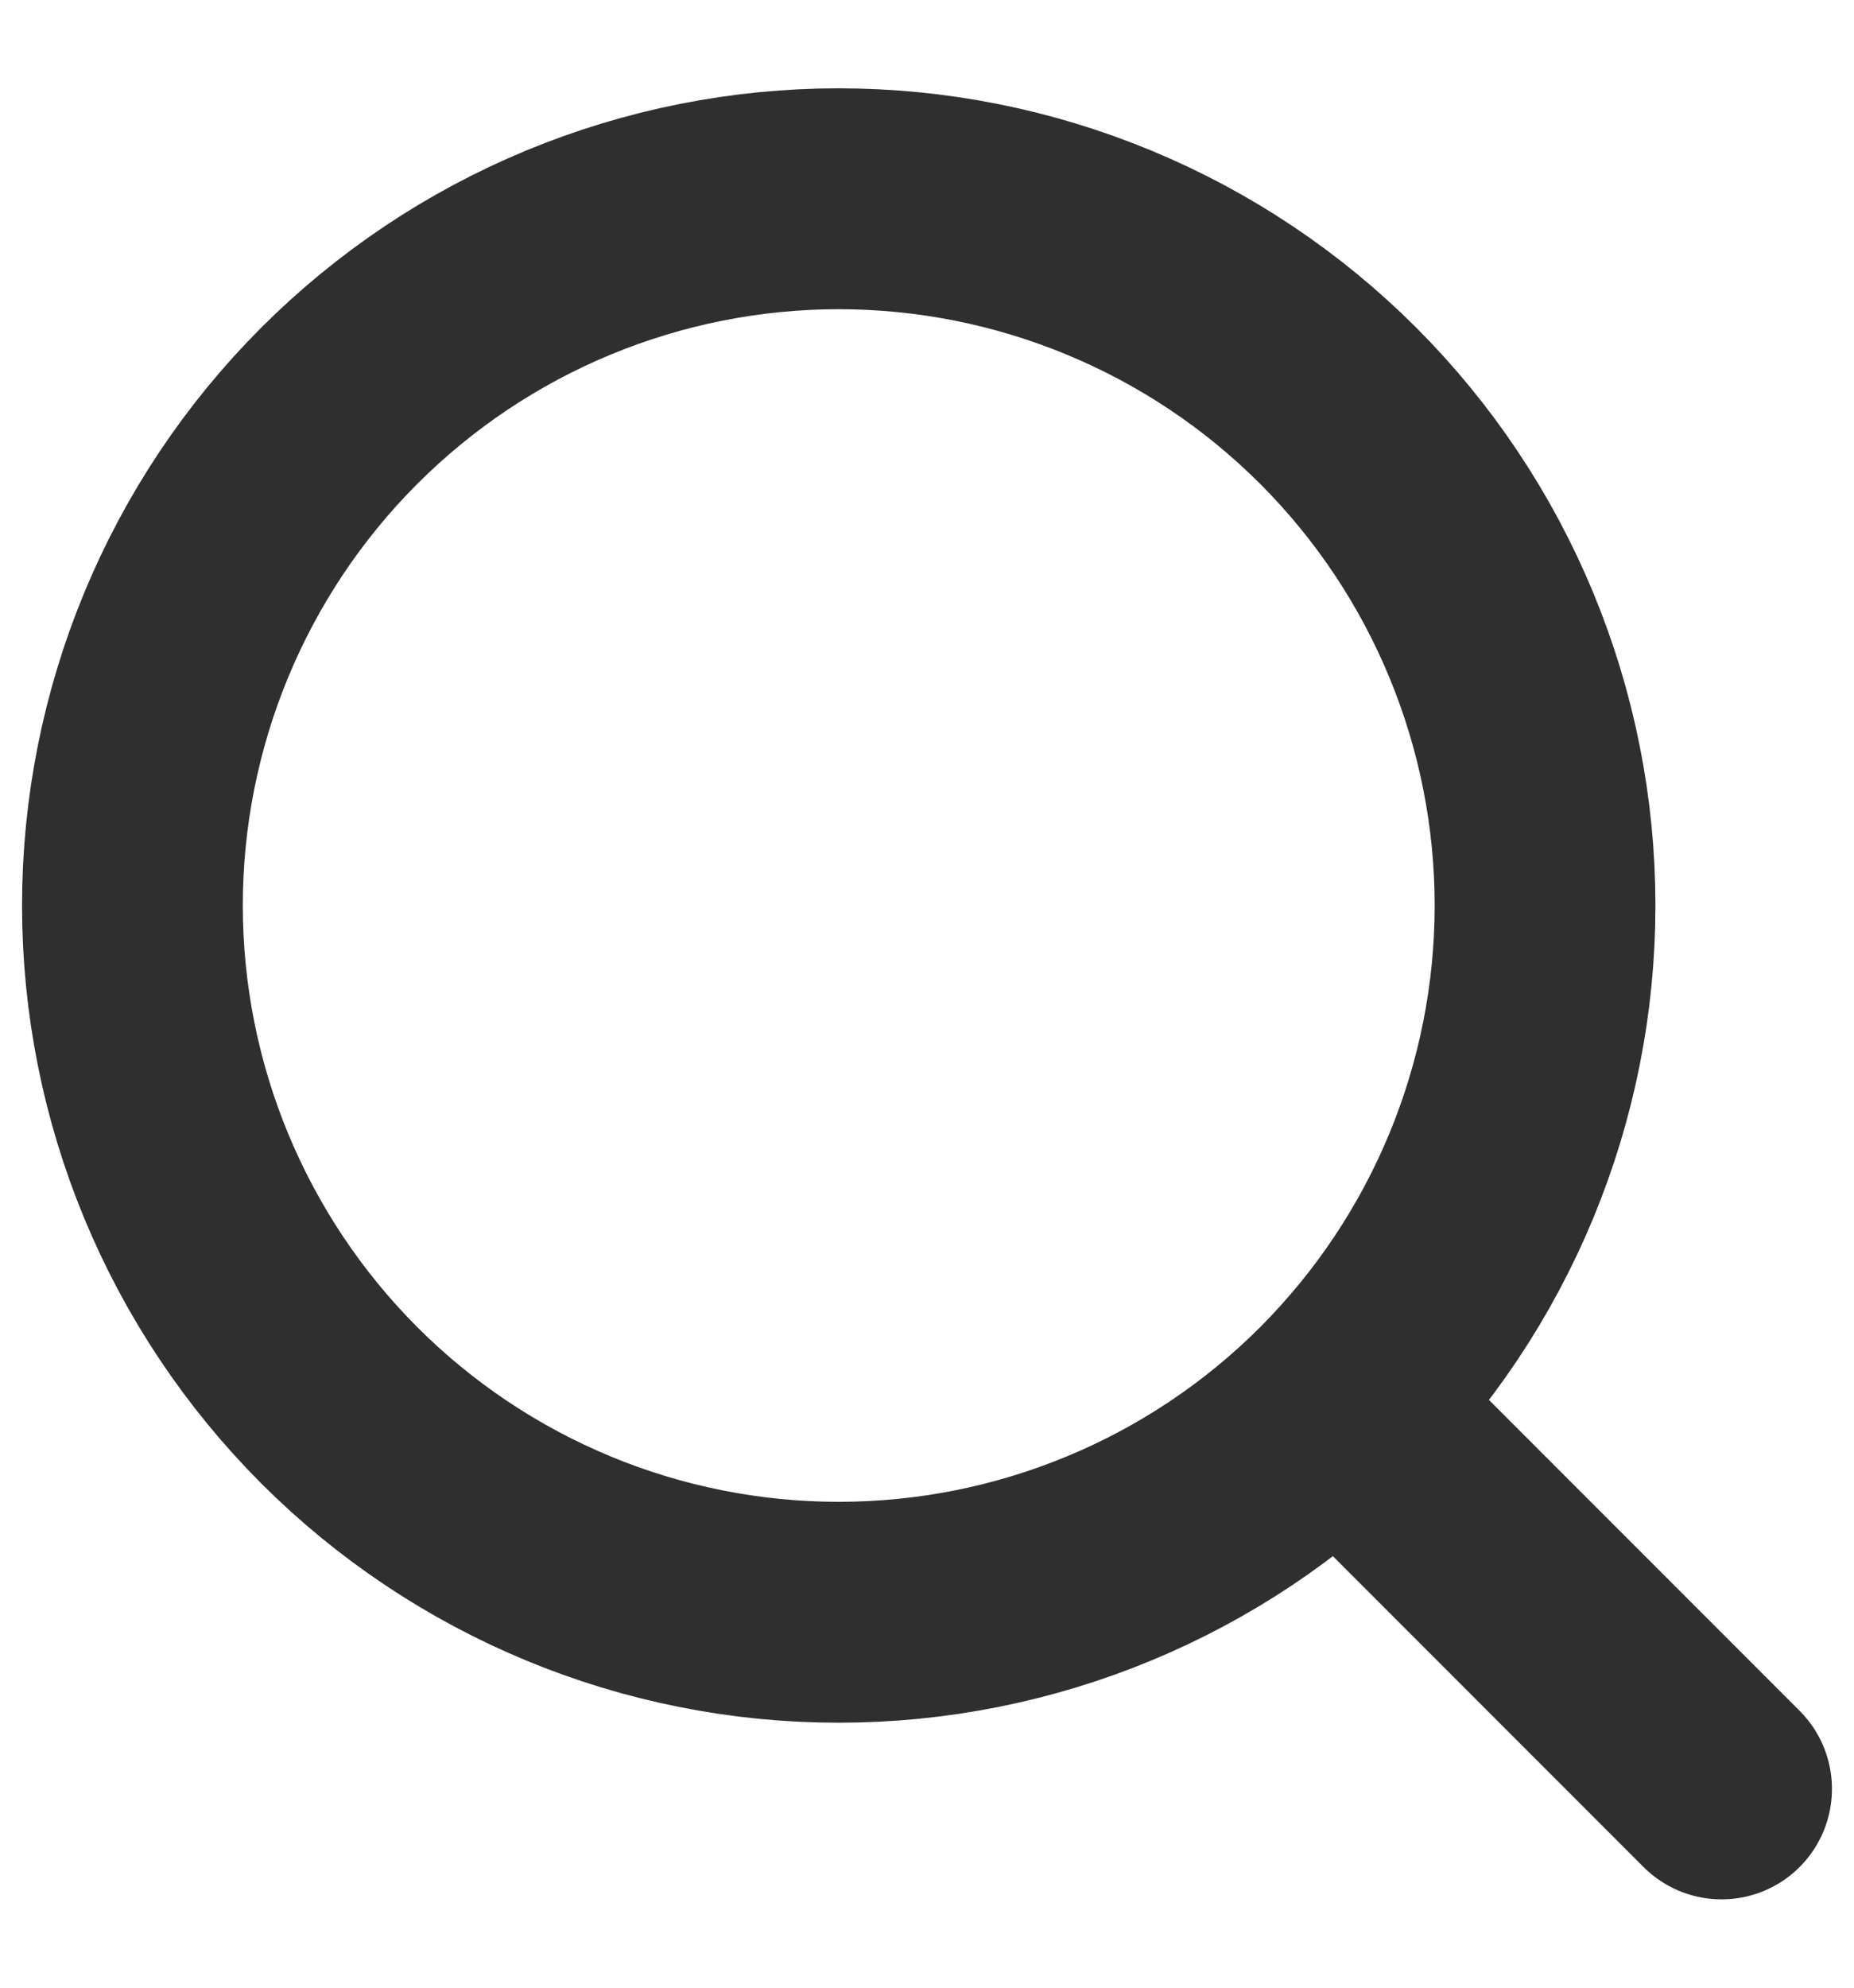 <svg width="14" height="15" viewBox="0 0 14 15" fill="none" xmlns="http://www.w3.org/2000/svg">
  <path d="M13 13.5L10.105 10.605M10.105 10.605C10.6 10.109 10.993 9.521 11.261 8.874C11.529 8.227 11.667 7.534 11.667 6.833C11.667 6.133 11.529 5.439 11.261 4.792C10.993 4.145 10.6 3.557 10.105 3.062C9.61 2.567 9.022 2.174 8.374 1.906C7.727 1.638 7.034 1.5 6.333 1.5C5.633 1.5 4.94 1.638 4.292 1.906C3.645 2.174 3.057 2.567 2.562 3.062C1.562 4.062 1 5.419 1 6.833C1 8.248 1.562 9.604 2.562 10.605C3.562 11.605 4.919 12.167 6.333 12.167C7.748 12.167 9.105 11.605 10.105 10.605Z" stroke="#2F2F2F" stroke-width="1.667" stroke-linecap="round" stroke-linejoin="round"/>
</svg>